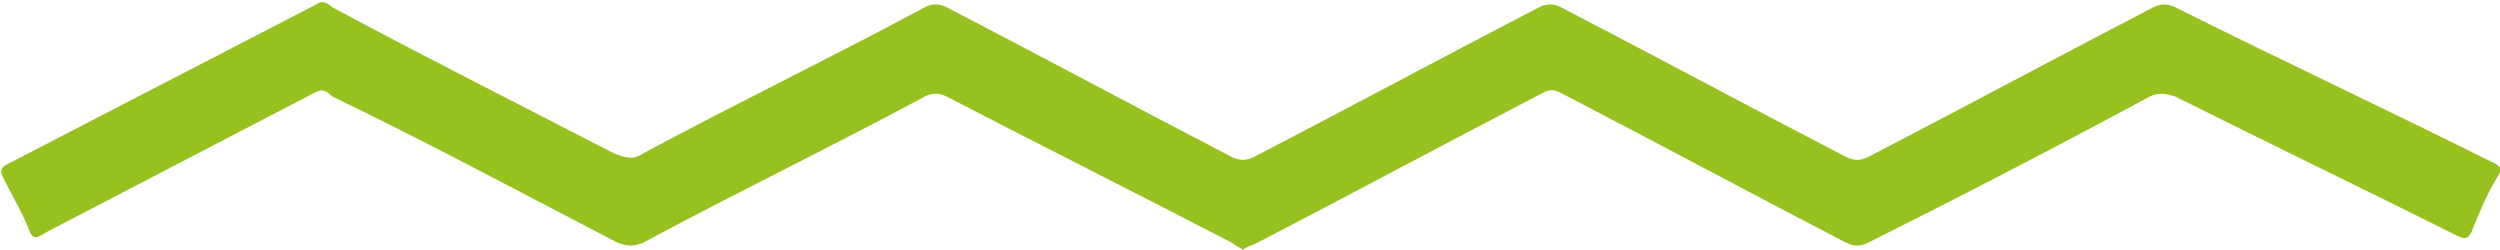 <?xml version="1.0" encoding="utf-8"?>
<!-- Generator: Adobe Illustrator 24.0.1, SVG Export Plug-In . SVG Version: 6.00 Build 0)  -->
<svg version="1.1" id="Camada_1" xmlns="http://www.w3.org/2000/svg" xmlns:xlink="http://www.w3.org/1999/xlink" x="0px" y="0px"
	 viewBox="0 0 70 7" style="enable-background:new 0 0 70 7;" xml:space="preserve">
<style type="text/css">
	.st0{fill:#96C11F;}
</style>
<path class="st0" d="M34.8,7c-0.1-0.1-0.2-0.1-0.3-0.2c-2.7-1.4-5.3-2.7-8-4.1c-0.2-0.1-0.4-0.1-0.6,0c-2.6,1.4-5.3,2.7-7.9,4.1
	c-0.3,0.1-0.4,0.1-0.7,0C14.6,5.4,12,4,9.3,2.7C9.1,2.5,9,2.5,8.8,2.6c-2.5,1.3-5,2.6-7.5,3.9C1,6.7,0.9,6.7,0.8,6.4
	c-0.2-0.5-0.5-1-0.7-1.4C0,4.8,0,4.7,0.2,4.6c2.9-1.5,5.8-3,8.7-4.5C9,0,9.2,0.1,9.3,0.2c2.6,1.4,5.2,2.7,7.9,4.1
	c0.3,0.1,0.5,0.2,0.8,0c2.6-1.4,5.3-2.7,7.9-4.1c0.2-0.1,0.4-0.1,0.6,0c2.7,1.4,5.3,2.8,8,4.2c0.2,0.1,0.4,0.1,0.6,0
	c2.7-1.4,5.3-2.8,8-4.2c0.2-0.1,0.4-0.1,0.6,0c2.7,1.4,5.3,2.8,8,4.2c0.2,0.1,0.4,0.1,0.6,0c2.7-1.4,5.3-2.8,8-4.2
	c0.2-0.1,0.4-0.1,0.6,0c3,1.5,6,2.9,9,4.4C70,4.7,70.1,4.7,69.9,5c-0.3,0.5-0.5,1-0.7,1.5c-0.1,0.2-0.2,0.2-0.4,0.1
	c-2.6-1.3-5.3-2.6-7.9-3.9c-0.3-0.1-0.5-0.1-0.7,0c-2.6,1.4-5.3,2.8-7.9,4.1c-0.2,0.1-0.4,0.1-0.6,0c-2.7-1.4-5.3-2.8-8-4.2
	c-0.2-0.1-0.3-0.1-0.5,0c-2.7,1.4-5.3,2.8-8,4.2C35,6.9,34.9,6.9,34.8,7z"/>
</svg>
